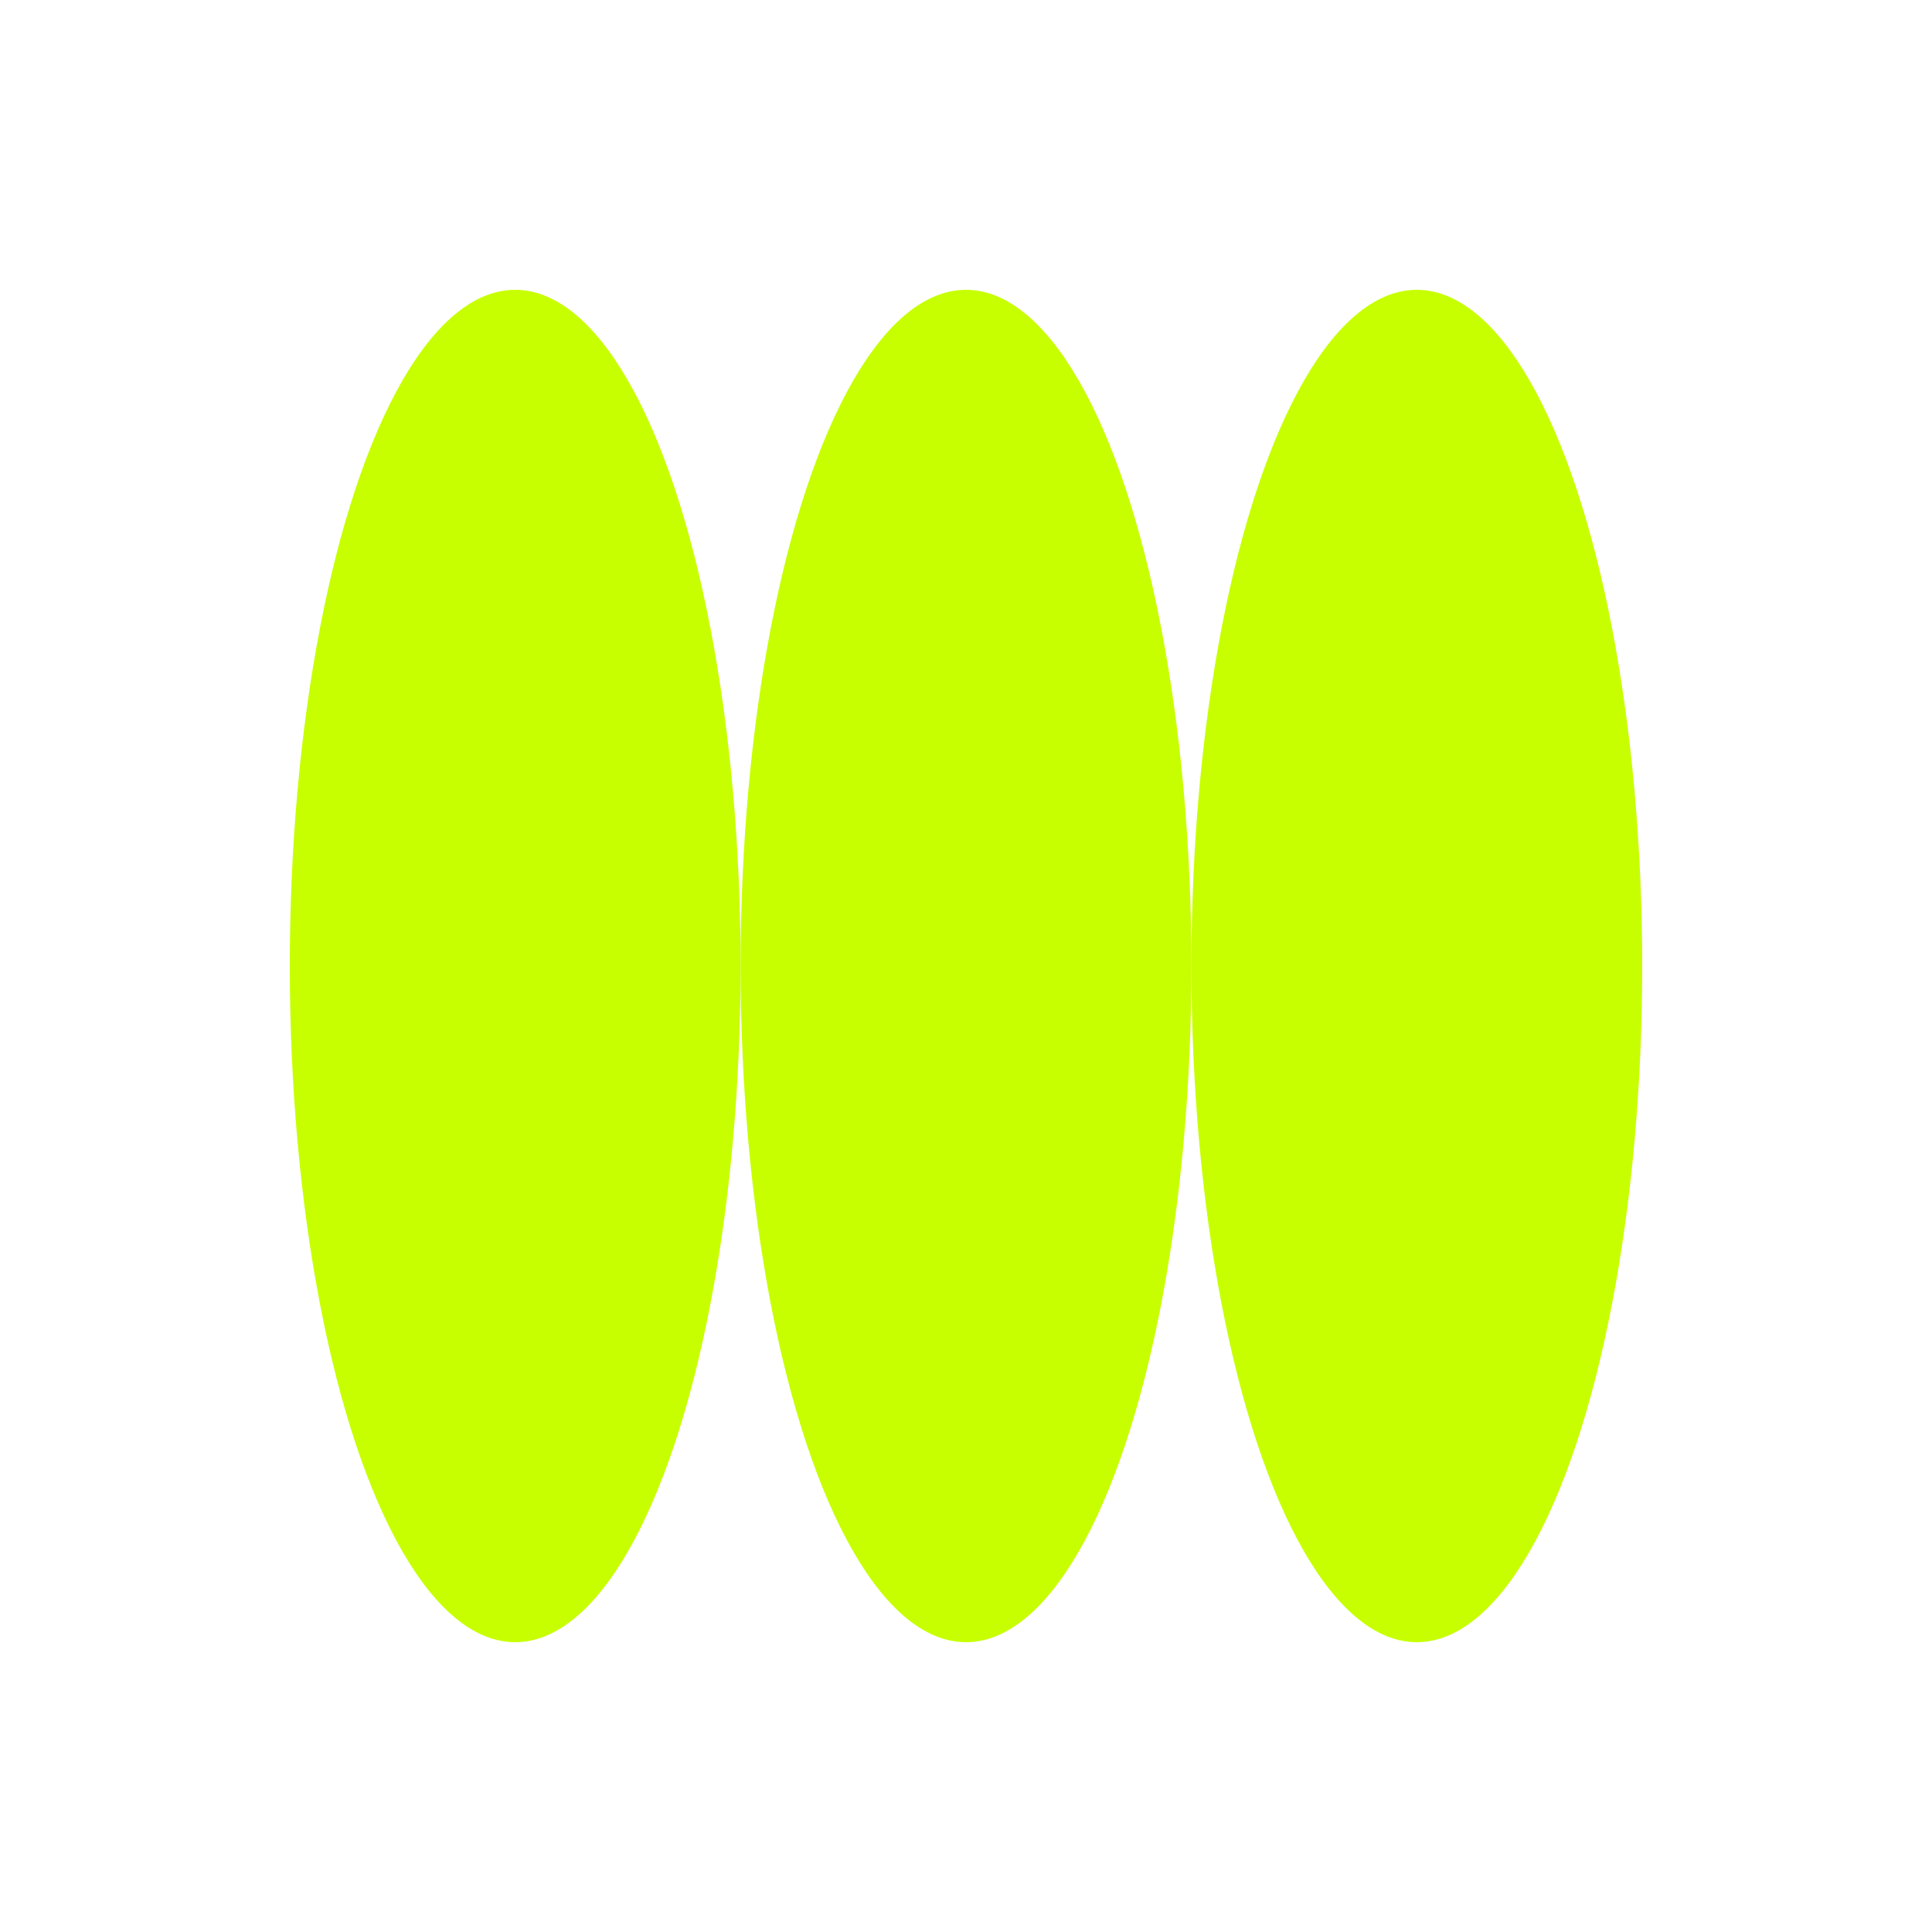 <?xml version="1.0" encoding="UTF-8"?><svg xmlns="http://www.w3.org/2000/svg" viewBox="0 0 500 500"><defs><style>.d{fill:#fff;}.e{fill:#c7ff00;}</style></defs><g id="a"/><g id="b"><g id="c"><g><rect class="d" width="500" height="500"/><g><ellipse class="e" cx="133.33" cy="250" rx="58.33" ry="175"/><ellipse class="e" cx="366.67" cy="250" rx="58.33" ry="175"/><ellipse class="e" cx="250" cy="250" rx="58.33" ry="175"/></g></g></g></g></svg>